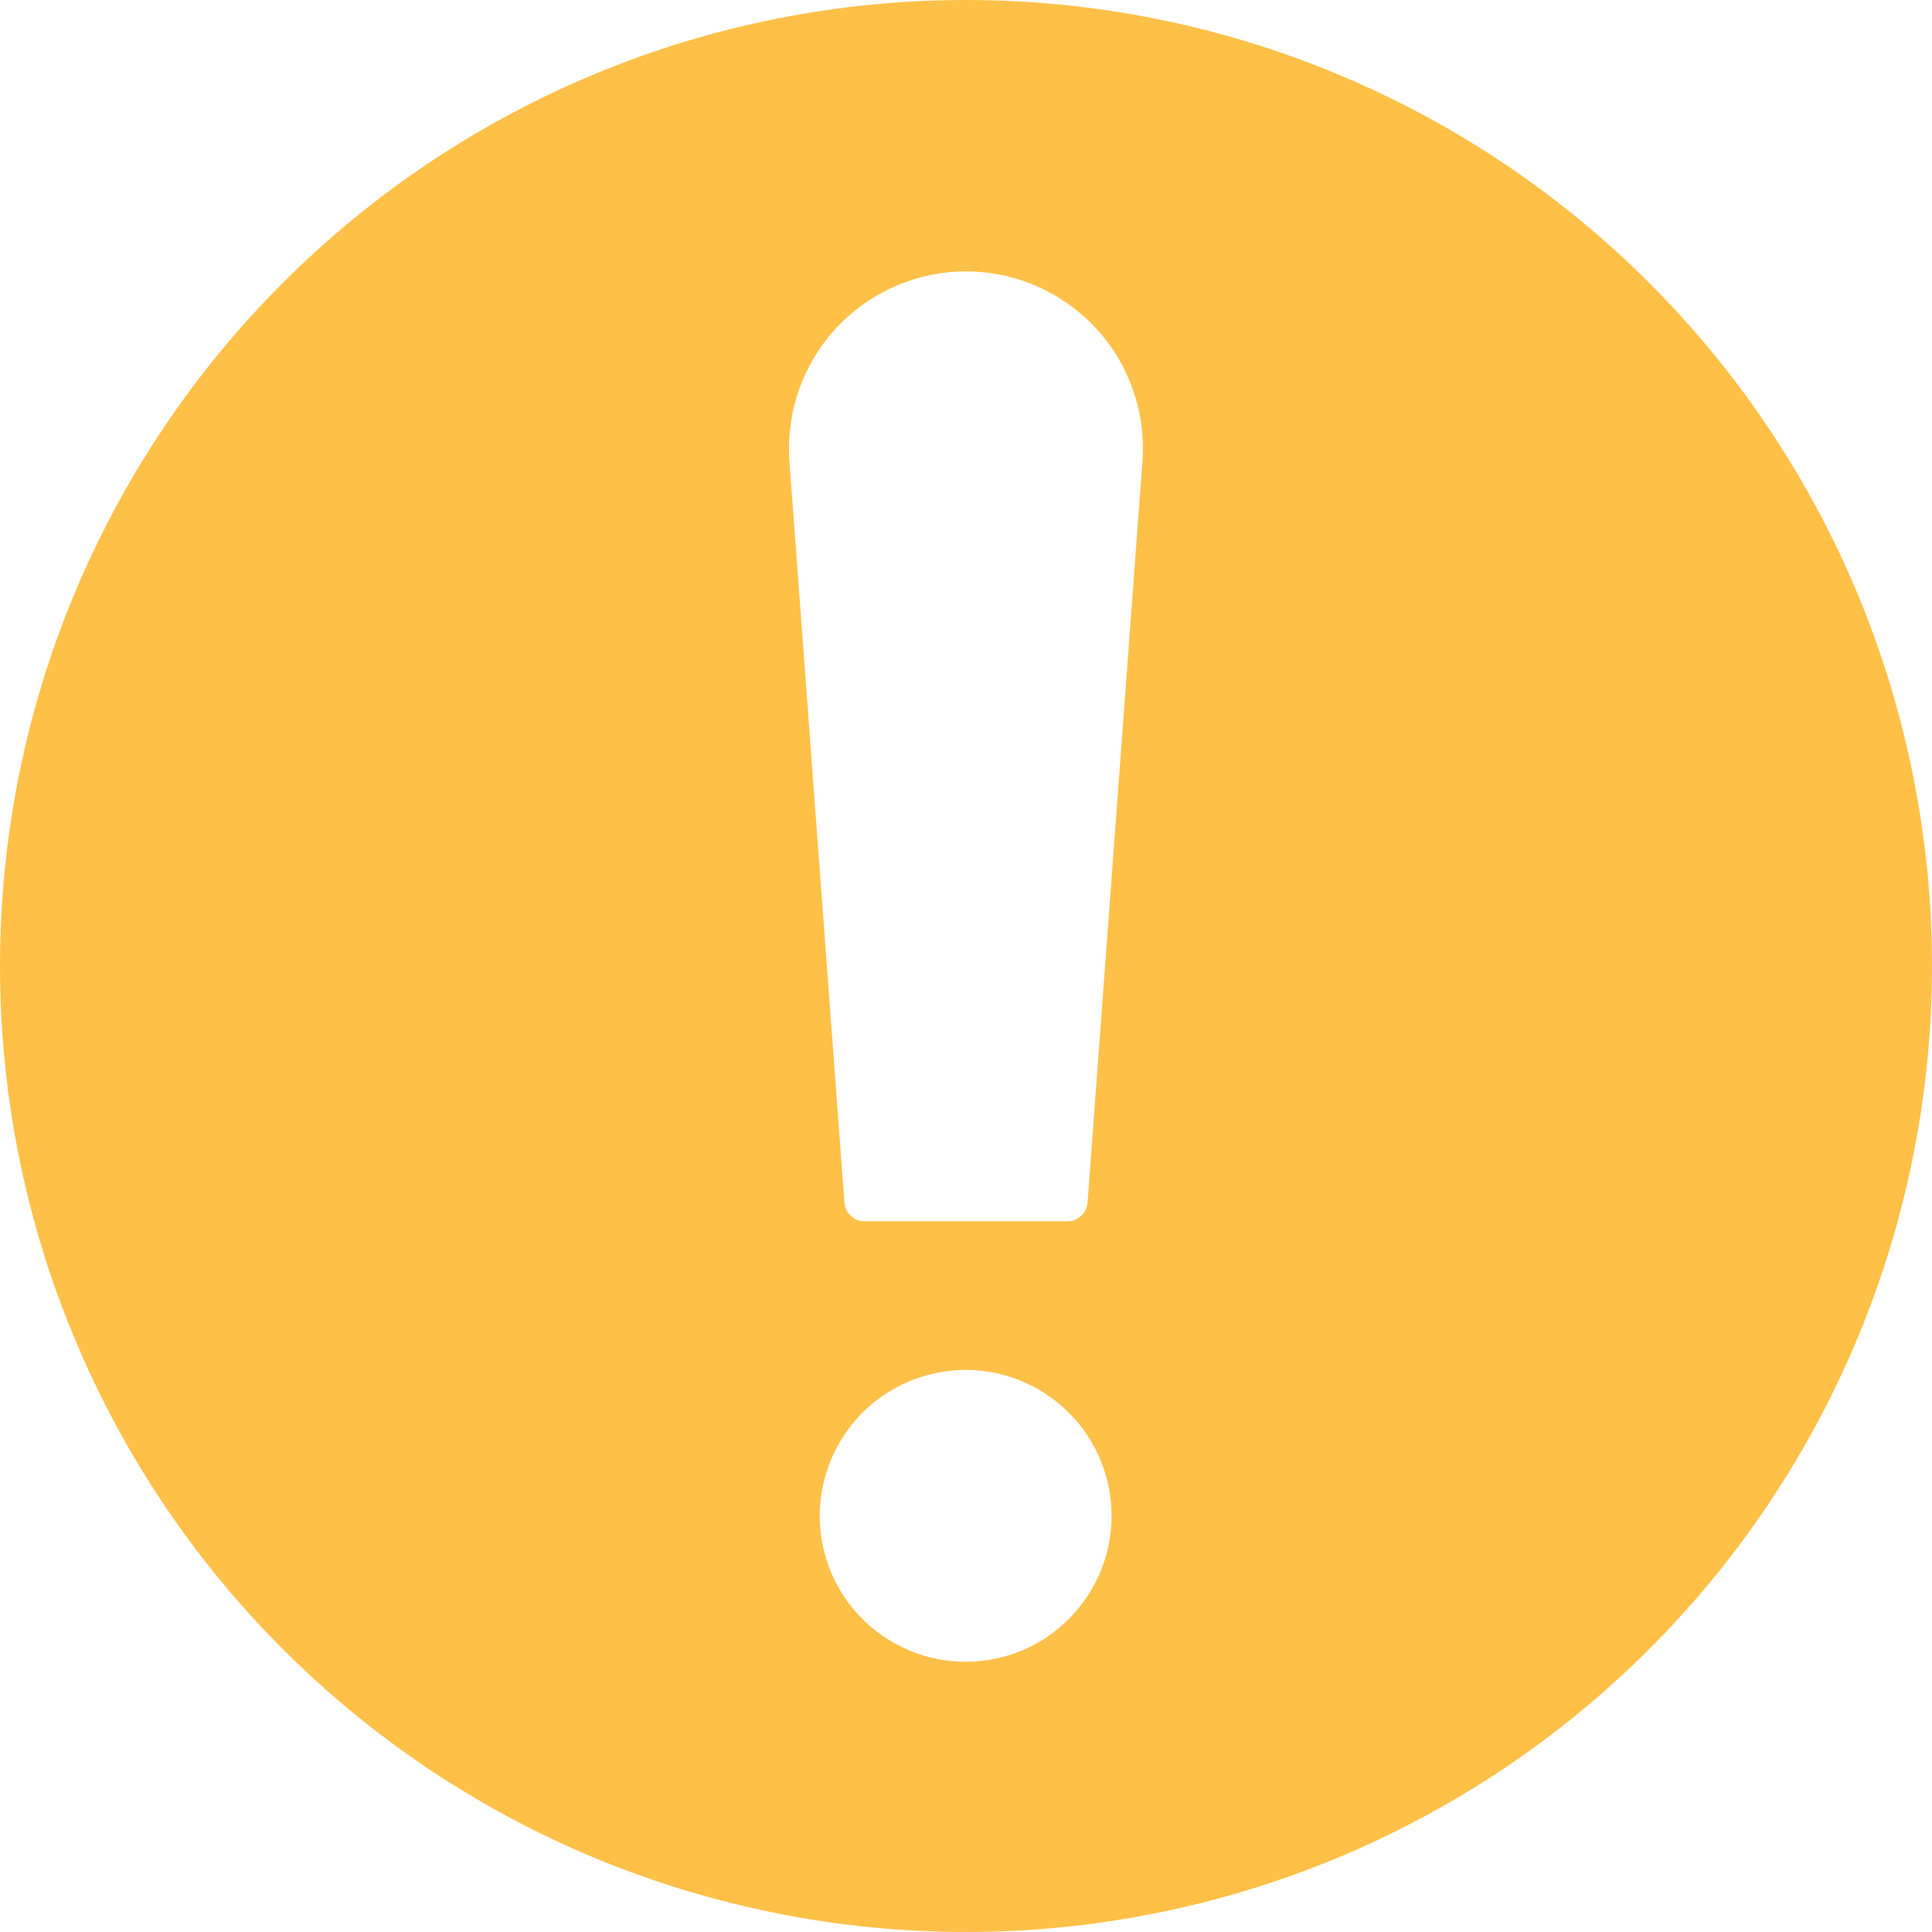 <svg width="15" height="15" viewBox="0 0 15 15" fill="none" xmlns="http://www.w3.org/2000/svg">
<path d="M7.5 4.58819e-07C6.515 -0 5.54 0.193 4.629 0.57C3.719 0.947 2.892 1.499 2.196 2.196C1.499 2.892 0.947 3.719 0.57 4.629C0.193 5.54 -0 6.515 4.58819e-07 7.5C-0 8.485 0.193 9.46 0.57 10.37C0.947 11.281 1.499 12.107 2.196 12.804C2.892 13.501 3.719 14.053 4.629 14.43C5.54 14.806 6.515 15 7.5 15C8.485 15 9.46 14.806 10.37 14.43C11.281 14.053 12.107 13.501 12.804 12.804C13.501 12.107 14.053 11.281 14.43 10.37C14.806 9.46 15 8.485 15 7.5C15 6.515 14.806 5.54 14.43 4.629C14.053 3.719 13.501 2.892 12.804 2.196C12.107 1.499 11.281 0.947 10.37 0.57C9.46 0.193 8.485 -0 7.5 4.58819e-07ZM7.5 12.902C7.276 12.903 7.056 12.836 6.87 12.712C6.683 12.588 6.537 12.411 6.451 12.204C6.365 11.997 6.343 11.769 6.386 11.549C6.43 11.329 6.538 11.127 6.696 10.968C6.855 10.809 7.057 10.702 7.277 10.658C7.497 10.614 7.725 10.637 7.932 10.723C8.139 10.809 8.316 10.955 8.44 11.141C8.565 11.328 8.631 11.547 8.63 11.772C8.63 12.071 8.51 12.358 8.298 12.57C8.087 12.782 7.8 12.901 7.5 12.902ZM8.871 3.566L8.444 9.336C8.441 9.376 8.424 9.413 8.394 9.44C8.365 9.467 8.327 9.483 8.287 9.482H6.713C6.673 9.483 6.635 9.467 6.606 9.44C6.576 9.413 6.559 9.376 6.556 9.336L6.128 3.566C6.117 3.379 6.144 3.192 6.207 3.015C6.271 2.839 6.37 2.677 6.499 2.54C6.627 2.404 6.782 2.295 6.955 2.22C7.127 2.146 7.312 2.107 7.5 2.107C7.688 2.107 7.873 2.146 8.045 2.22C8.218 2.295 8.373 2.404 8.501 2.54C8.63 2.677 8.729 2.839 8.792 3.015C8.856 3.192 8.883 3.379 8.871 3.566Z" fill="#FFC048"/>
</svg>
